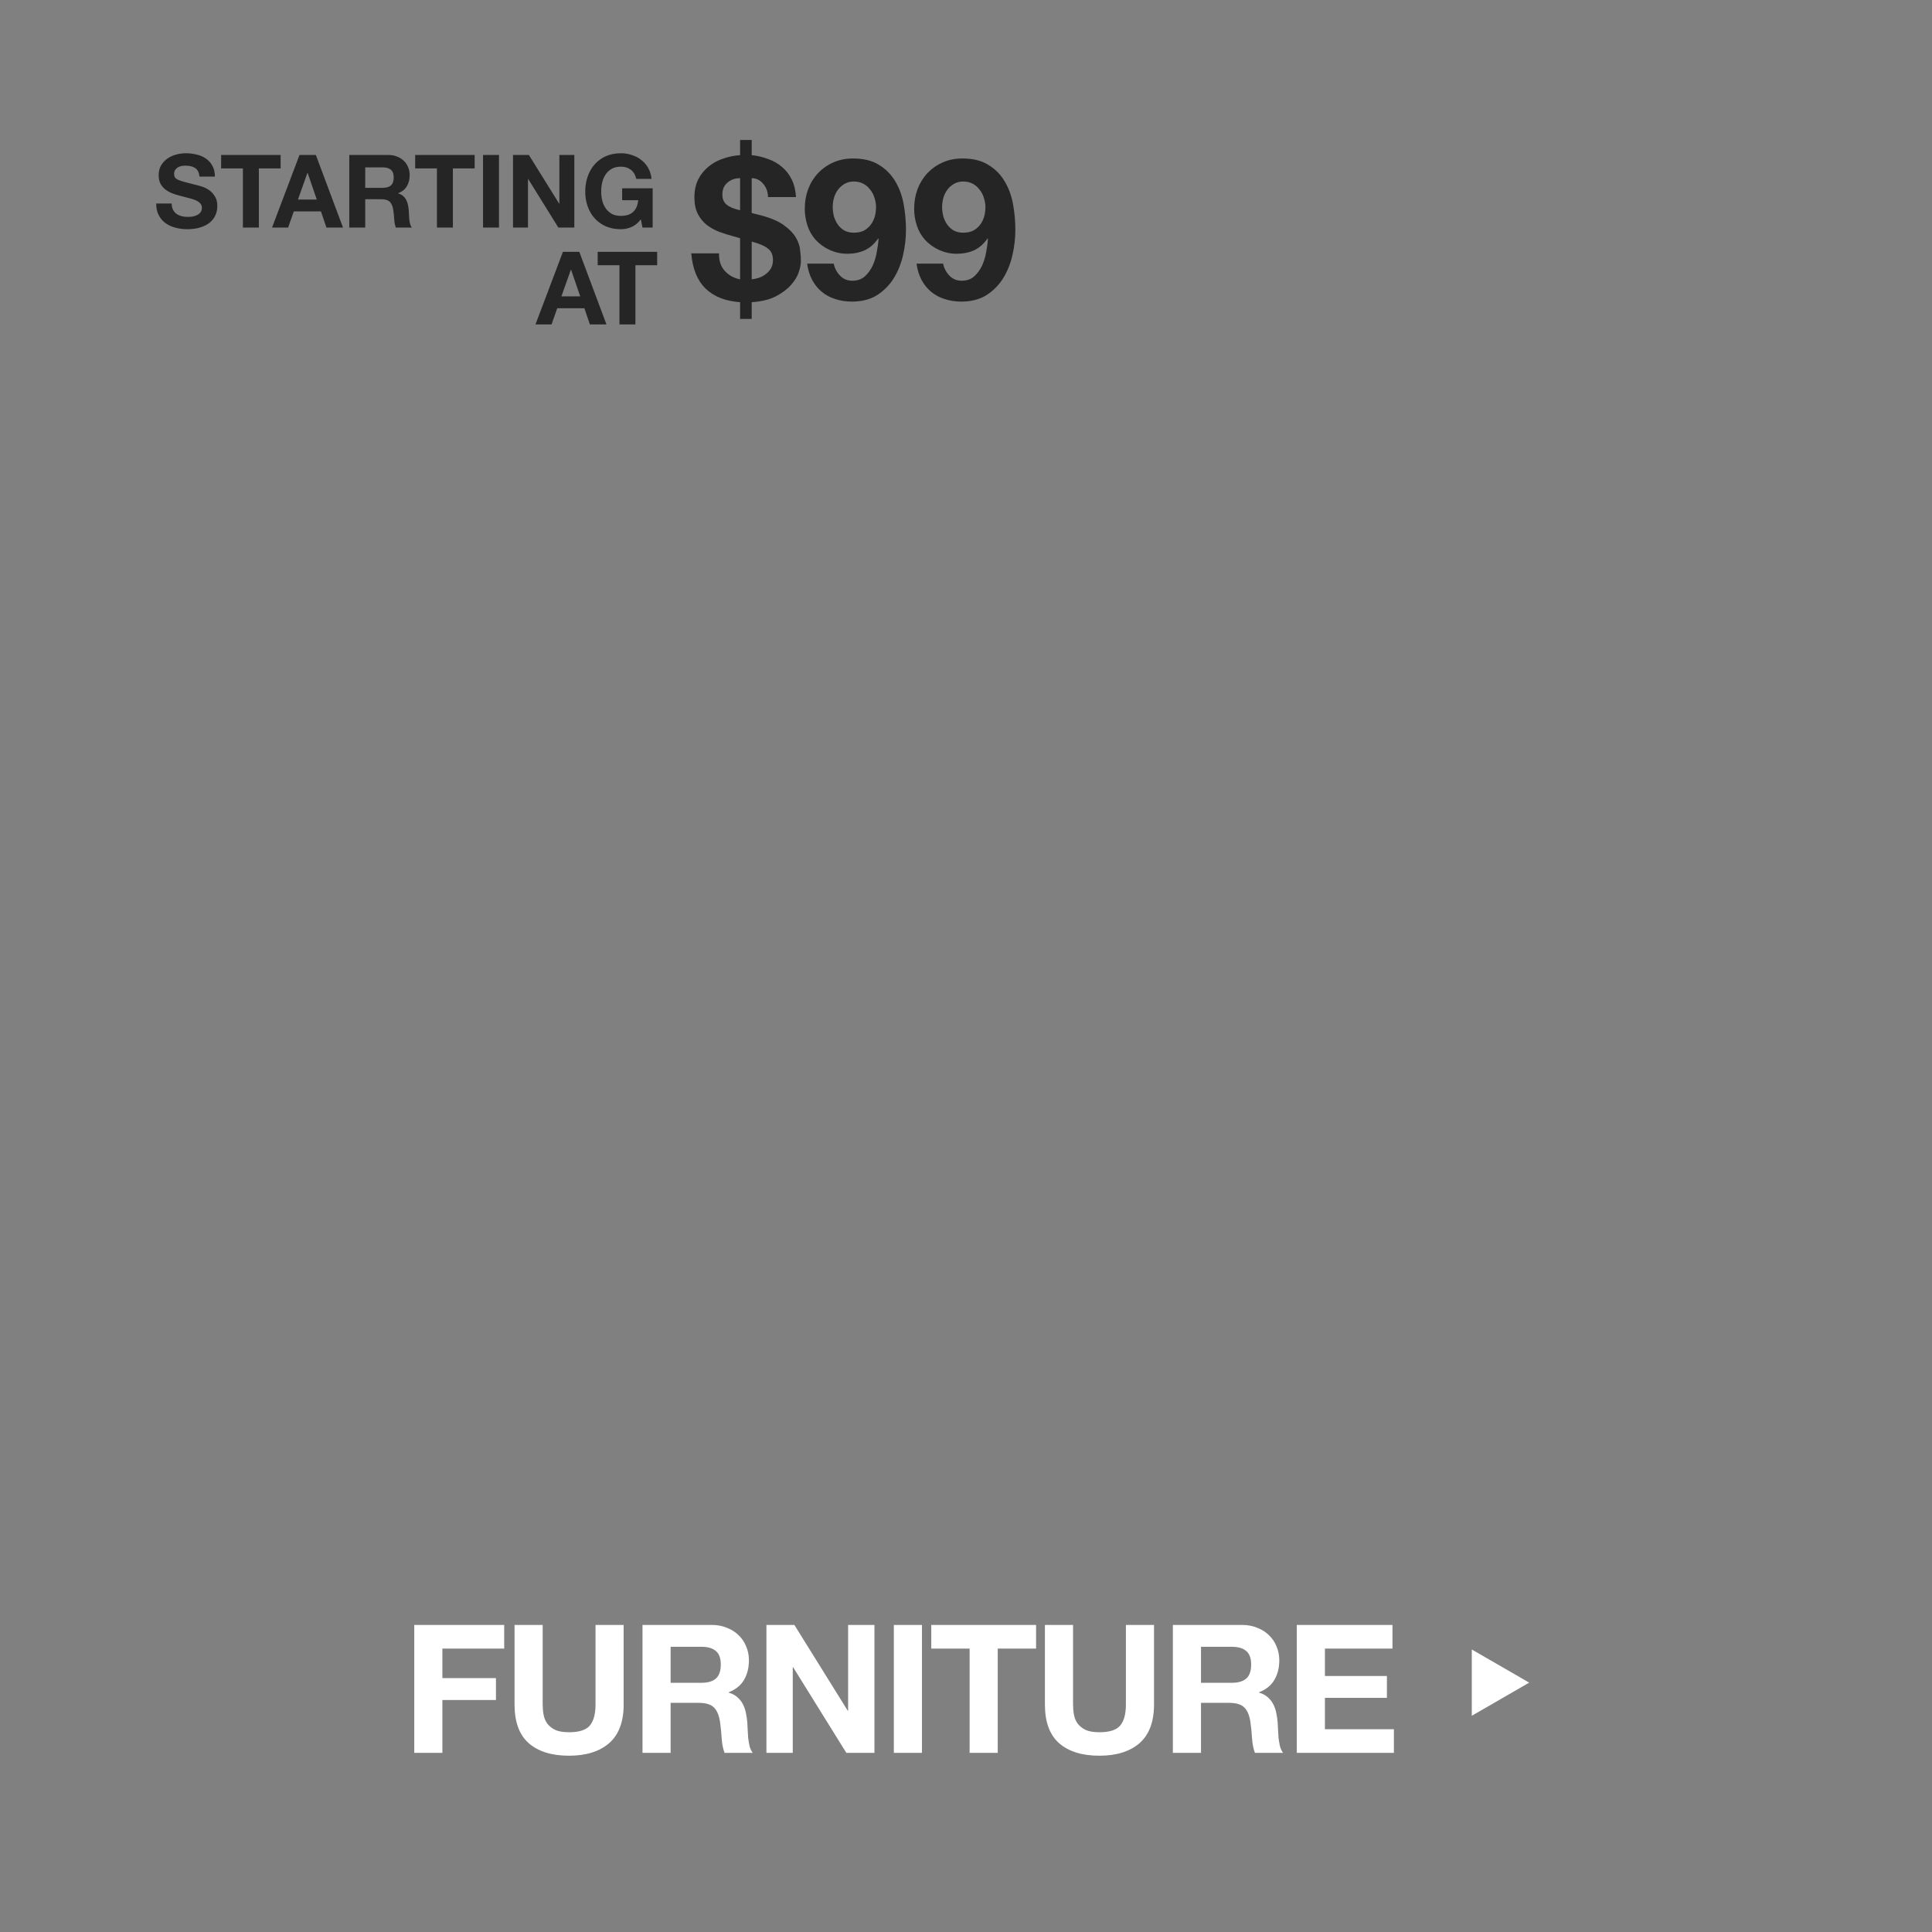 <svg width="399" height="399" viewBox="0 0 399 399" fill="none" xmlns="http://www.w3.org/2000/svg">
<rect x="0" y="0" width="399" height="399" fill="#808080" stroke="none"/>
<path d="M85.553 335.582H104.127V340.466H91.362V346.571H102.425V351.085H91.362V362H85.553V335.582ZM128.798 352.01C128.798 355.587 127.799 358.251 125.801 360.002C123.803 361.729 121.04 362.592 117.513 362.592C113.936 362.592 111.161 361.729 109.188 360.002C107.239 358.275 106.265 355.611 106.265 352.01V335.582H112.074V352.01C112.074 352.725 112.135 353.428 112.259 354.119C112.382 354.81 112.641 355.426 113.036 355.969C113.43 356.487 113.973 356.919 114.664 357.264C115.379 357.585 116.329 357.745 117.513 357.745C119.585 357.745 121.015 357.289 121.805 356.376C122.594 355.439 122.989 353.983 122.989 352.01V335.582H128.798V352.01ZM138.499 347.533H144.863C146.195 347.533 147.194 347.237 147.86 346.645C148.526 346.053 148.859 345.091 148.859 343.759C148.859 342.476 148.526 341.551 147.86 340.984C147.194 340.392 146.195 340.096 144.863 340.096H138.499V347.533ZM132.69 335.582H146.935C148.119 335.582 149.18 335.779 150.117 336.174C151.079 336.544 151.893 337.062 152.559 337.728C153.25 338.394 153.768 339.171 154.113 340.059C154.483 340.922 154.668 341.86 154.668 342.871C154.668 344.425 154.335 345.769 153.669 346.904C153.028 348.039 151.967 348.902 150.487 349.494V349.568C151.203 349.765 151.795 350.074 152.263 350.493C152.732 350.888 153.114 351.369 153.41 351.936C153.706 352.479 153.916 353.083 154.039 353.749C154.187 354.415 154.286 355.081 154.335 355.747C154.36 356.166 154.385 356.66 154.409 357.227C154.434 357.794 154.471 358.374 154.52 358.966C154.594 359.558 154.693 360.125 154.816 360.668C154.964 361.186 155.174 361.63 155.445 362H149.636C149.316 361.161 149.118 360.162 149.044 359.003C148.97 357.844 148.859 356.734 148.711 355.673C148.514 354.292 148.095 353.28 147.453 352.639C146.812 351.998 145.764 351.677 144.308 351.677H138.499V362H132.69V335.582ZM158.283 335.582H164.055L175.081 353.305H175.155V335.582H180.594V362H174.785L163.796 344.314H163.722V362H158.283V335.582ZM184.597 335.582H190.406V362H184.597V335.582ZM200.245 340.466H192.327V335.582H213.972V340.466H206.054V362H200.245V340.466ZM238.331 352.01C238.331 355.587 237.332 358.251 235.334 360.002C233.336 361.729 230.573 362.592 227.046 362.592C223.469 362.592 220.694 361.729 218.721 360.002C216.772 358.275 215.798 355.611 215.798 352.01V335.582H221.607V352.01C221.607 352.725 221.668 353.428 221.792 354.119C221.915 354.81 222.174 355.426 222.569 355.969C222.963 356.487 223.506 356.919 224.197 357.264C224.912 357.585 225.862 357.745 227.046 357.745C229.118 357.745 230.548 357.289 231.338 356.376C232.127 355.439 232.522 353.983 232.522 352.01V335.582H238.331V352.01ZM248.032 347.533H254.396C255.728 347.533 256.727 347.237 257.393 346.645C258.059 346.053 258.392 345.091 258.392 343.759C258.392 342.476 258.059 341.551 257.393 340.984C256.727 340.392 255.728 340.096 254.396 340.096H248.032V347.533ZM242.223 335.582H256.468C257.652 335.582 258.713 335.779 259.65 336.174C260.612 336.544 261.426 337.062 262.092 337.728C262.783 338.394 263.301 339.171 263.646 340.059C264.016 340.922 264.201 341.86 264.201 342.871C264.201 344.425 263.868 345.769 263.202 346.904C262.561 348.039 261.5 348.902 260.02 349.494V349.568C260.736 349.765 261.328 350.074 261.796 350.493C262.265 350.888 262.647 351.369 262.943 351.936C263.239 352.479 263.449 353.083 263.572 353.749C263.72 354.415 263.819 355.081 263.868 355.747C263.893 356.166 263.918 356.66 263.942 357.227C263.967 357.794 264.004 358.374 264.053 358.966C264.127 359.558 264.226 360.125 264.349 360.668C264.497 361.186 264.707 361.63 264.978 362H259.169C258.849 361.161 258.651 360.162 258.577 359.003C258.503 357.844 258.392 356.734 258.244 355.673C258.047 354.292 257.628 353.28 256.986 352.639C256.345 351.998 255.297 351.677 253.841 351.677H248.032V362H242.223V335.582ZM267.816 335.582H287.574V340.466H273.625V346.127H286.427V350.641H273.625V357.116H287.87V362H267.816V335.582Z" fill="white"/>
<path d="M315.812 347.5L303.956 354.345L303.956 340.654L315.812 347.5Z" fill="white"/>
<path d="M35.455 42.023C35.455 42.527 35.546 42.954 35.728 43.304C35.91 43.654 36.148 43.941 36.442 44.165C36.75 44.375 37.107 44.536 37.513 44.648C37.919 44.746 38.339 44.795 38.773 44.795C39.067 44.795 39.382 44.774 39.718 44.732C40.054 44.676 40.369 44.578 40.663 44.438C40.957 44.298 41.202 44.109 41.398 43.871C41.594 43.619 41.692 43.304 41.692 42.926C41.692 42.52 41.559 42.191 41.293 41.939C41.041 41.687 40.705 41.477 40.285 41.309C39.865 41.141 39.389 40.994 38.857 40.868C38.325 40.742 37.786 40.602 37.24 40.448C36.68 40.308 36.134 40.14 35.602 39.944C35.07 39.734 34.594 39.468 34.174 39.146C33.754 38.824 33.411 38.425 33.145 37.949C32.893 37.459 32.767 36.871 32.767 36.185C32.767 35.415 32.928 34.75 33.25 34.19C33.586 33.616 34.02 33.14 34.552 32.762C35.084 32.384 35.686 32.104 36.358 31.922C37.03 31.74 37.702 31.649 38.374 31.649C39.158 31.649 39.907 31.74 40.621 31.922C41.349 32.09 41.993 32.37 42.553 32.762C43.113 33.154 43.554 33.658 43.876 34.274C44.212 34.876 44.38 35.611 44.38 36.479H41.188C41.16 36.031 41.062 35.66 40.894 35.366C40.74 35.072 40.53 34.841 40.264 34.673C39.998 34.505 39.69 34.386 39.34 34.316C39.004 34.246 38.633 34.211 38.227 34.211C37.961 34.211 37.695 34.239 37.429 34.295C37.163 34.351 36.918 34.449 36.694 34.589C36.484 34.729 36.309 34.904 36.169 35.114C36.029 35.324 35.959 35.59 35.959 35.912C35.959 36.206 36.015 36.444 36.127 36.626C36.239 36.808 36.456 36.976 36.778 37.13C37.114 37.284 37.569 37.438 38.143 37.592C38.731 37.746 39.494 37.942 40.432 38.18C40.712 38.236 41.097 38.341 41.587 38.495C42.091 38.635 42.588 38.866 43.078 39.188C43.568 39.51 43.988 39.944 44.338 40.49C44.702 41.022 44.884 41.708 44.884 42.548C44.884 43.234 44.751 43.871 44.485 44.459C44.219 45.047 43.82 45.558 43.288 45.992C42.77 46.412 42.119 46.741 41.335 46.979C40.565 47.217 39.669 47.336 38.647 47.336C37.821 47.336 37.016 47.231 36.232 47.021C35.462 46.825 34.776 46.51 34.174 46.076C33.586 45.642 33.117 45.089 32.767 44.417C32.417 43.745 32.249 42.947 32.263 42.023H35.455ZM50.163 34.778H45.669V32.006H57.955V34.778H53.461V47H50.163V34.778ZM61.536 41.204H65.421L63.531 35.702H63.489L61.536 41.204ZM61.851 32.006H65.232L70.839 47H67.416L66.282 43.661H60.675L59.499 47H56.181L61.851 32.006ZM75.429 38.789H79.041C79.797 38.789 80.364 38.621 80.742 38.285C81.12 37.949 81.309 37.403 81.309 36.647C81.309 35.919 81.12 35.394 80.742 35.072C80.364 34.736 79.797 34.568 79.041 34.568H75.429V38.789ZM72.132 32.006H80.217C80.889 32.006 81.491 32.118 82.023 32.342C82.569 32.552 83.031 32.846 83.409 33.224C83.801 33.602 84.095 34.043 84.291 34.547C84.501 35.037 84.606 35.569 84.606 36.143C84.606 37.025 84.417 37.788 84.039 38.432C83.675 39.076 83.073 39.566 82.233 39.902V39.944C82.639 40.056 82.975 40.231 83.241 40.469C83.507 40.693 83.724 40.966 83.892 41.288C84.06 41.596 84.179 41.939 84.249 42.317C84.333 42.695 84.389 43.073 84.417 43.451C84.431 43.689 84.445 43.969 84.459 44.291C84.473 44.613 84.494 44.942 84.522 45.278C84.564 45.614 84.62 45.936 84.69 46.244C84.774 46.538 84.893 46.79 85.047 47H81.75C81.568 46.524 81.456 45.957 81.414 45.299C81.372 44.641 81.309 44.011 81.225 43.409C81.113 42.625 80.875 42.051 80.511 41.687C80.147 41.323 79.552 41.141 78.726 41.141H75.429V47H72.132V32.006ZM90.236 34.778H85.742V32.006H98.027V34.778H93.533V47H90.236V34.778ZM99.756 32.006H103.053V47H99.756V32.006ZM105.949 32.006H109.225L115.483 42.065H115.525V32.006H118.612V47H115.315L109.078 36.962H109.036V47H105.949V32.006ZM132.35 45.299C131.762 46.055 131.111 46.587 130.397 46.895C129.683 47.189 128.962 47.336 128.234 47.336C127.086 47.336 126.05 47.14 125.126 46.748C124.216 46.342 123.446 45.789 122.816 45.089C122.186 44.389 121.703 43.57 121.367 42.632C121.031 41.68 120.863 40.658 120.863 39.566C120.863 38.446 121.031 37.41 121.367 36.458C121.703 35.492 122.186 34.652 122.816 33.938C123.446 33.224 124.216 32.664 125.126 32.258C126.05 31.852 127.086 31.649 128.234 31.649C129.004 31.649 129.746 31.768 130.46 32.006C131.188 32.23 131.839 32.566 132.413 33.014C133.001 33.462 133.484 34.015 133.862 34.673C134.24 35.331 134.471 36.087 134.555 36.941H131.405C131.209 36.101 130.831 35.471 130.271 35.051C129.711 34.631 129.032 34.421 128.234 34.421C127.492 34.421 126.862 34.568 126.344 34.862C125.826 35.142 125.406 35.527 125.084 36.017C124.762 36.493 124.524 37.039 124.37 37.655C124.23 38.271 124.16 38.908 124.16 39.566C124.16 40.196 124.23 40.812 124.37 41.414C124.524 42.002 124.762 42.534 125.084 43.01C125.406 43.486 125.826 43.871 126.344 44.165C126.862 44.445 127.492 44.585 128.234 44.585C129.326 44.585 130.166 44.312 130.754 43.766C131.356 43.206 131.706 42.401 131.804 41.351H128.486V38.894H134.786V47H132.686L132.35 45.299ZM115.943 61.204H119.828L117.938 55.702H117.896L115.943 61.204ZM116.258 52.006H119.639L125.246 67H121.823L120.689 63.661H115.082L113.906 67H110.588L116.258 52.006ZM127.929 54.778H123.435V52.006H135.72V54.778H131.226V67H127.929V54.778Z" fill="#252525"/>
<path d="M148.492 52.325C148.465 53.87 148.872 55.09 149.712 55.984C150.552 56.879 151.596 57.448 152.842 57.692V49.195C152.707 49.141 152.517 49.087 152.273 49.032C152.056 48.951 151.812 48.883 151.541 48.829C150.539 48.558 149.549 48.246 148.574 47.894C147.598 47.515 146.717 47.027 145.931 46.43C145.172 45.807 144.562 45.048 144.101 44.154C143.641 43.232 143.41 42.094 143.41 40.739C143.41 39.356 143.668 38.137 144.183 37.08C144.725 36.023 145.429 35.142 146.297 34.437C147.164 33.705 148.167 33.15 149.305 32.77C150.444 32.364 151.623 32.12 152.842 32.038V28.908H155.241V32.038C156.461 32.174 157.599 32.445 158.656 32.851C159.74 33.231 160.689 33.773 161.502 34.478C162.315 35.155 162.979 36.009 163.494 37.039C164.009 38.069 164.307 39.289 164.389 40.698H158.615C158.588 39.614 158.25 38.692 157.599 37.933C156.949 37.175 156.163 36.795 155.241 36.795V43.991C155.566 44.072 155.892 44.154 156.217 44.235C156.569 44.316 156.935 44.411 157.314 44.52C159.32 45.062 160.865 45.739 161.949 46.552C163.033 47.338 163.833 48.165 164.348 49.032C164.863 49.9 165.161 50.767 165.242 51.634C165.351 52.502 165.405 53.274 165.405 53.952C165.405 54.548 165.256 55.307 164.958 56.228C164.66 57.123 164.118 58.004 163.332 58.871C162.573 59.738 161.543 60.511 160.242 61.188C158.941 61.866 157.274 62.273 155.241 62.408V65.864H152.842V62.408C149.807 62.191 147.435 61.256 145.728 59.603C144.02 57.95 143.031 55.524 142.76 52.325H148.492ZM155.241 57.692C155.729 57.638 156.23 57.529 156.745 57.367C157.287 57.177 157.762 56.92 158.168 56.594C158.602 56.269 158.954 55.876 159.225 55.415C159.496 54.927 159.632 54.358 159.632 53.708C159.632 52.651 159.293 51.865 158.615 51.35C157.965 50.808 156.84 50.32 155.241 49.886V57.692ZM152.842 36.795C152.382 36.795 151.934 36.863 151.501 36.998C151.067 37.134 150.674 37.351 150.322 37.649C149.969 37.92 149.685 38.272 149.468 38.706C149.278 39.112 149.183 39.6 149.183 40.169C149.183 41.064 149.468 41.755 150.037 42.243C150.606 42.731 151.541 43.124 152.842 43.422V36.795ZM176.328 48.057C177.114 48.057 177.791 47.921 178.36 47.65C178.93 47.352 179.404 46.959 179.783 46.471C180.163 45.983 180.447 45.428 180.637 44.804C180.827 44.154 180.922 43.476 180.922 42.771C180.922 42.121 180.813 41.484 180.596 40.861C180.407 40.21 180.109 39.641 179.702 39.153C179.323 38.638 178.848 38.231 178.279 37.933C177.71 37.635 177.059 37.486 176.328 37.486C175.65 37.486 175.04 37.635 174.498 37.933C173.956 38.231 173.495 38.624 173.116 39.112C172.736 39.6 172.452 40.156 172.262 40.779C172.072 41.403 171.977 42.04 171.977 42.69C171.977 43.368 172.059 44.032 172.221 44.682C172.411 45.306 172.682 45.875 173.035 46.39C173.387 46.878 173.834 47.284 174.376 47.609C174.945 47.908 175.596 48.057 176.328 48.057ZM172.181 54.44C172.37 55.388 172.804 56.215 173.482 56.92C174.159 57.624 175 57.977 176.002 57.977C177.059 57.977 177.927 57.678 178.604 57.082C179.282 56.459 179.824 55.713 180.231 54.846C180.637 53.952 180.922 53.003 181.084 52C181.274 50.997 181.396 50.103 181.45 49.317L181.369 49.236C180.583 50.374 179.661 51.187 178.604 51.675C177.547 52.163 176.328 52.407 174.945 52.407C173.726 52.407 172.533 52.149 171.368 51.634C170.202 51.092 169.213 50.374 168.4 49.48C167.641 48.612 167.085 47.623 166.733 46.512C166.381 45.401 166.204 44.276 166.204 43.137C166.204 41.674 166.435 40.319 166.896 39.072C167.383 37.798 168.061 36.7 168.928 35.779C169.823 34.83 170.88 34.085 172.099 33.543C173.319 33.001 174.674 32.73 176.165 32.73C178.333 32.73 180.109 33.163 181.491 34.03C182.9 34.871 184.025 35.995 184.865 37.405C185.706 38.787 186.288 40.359 186.614 42.121C186.939 43.883 187.101 45.658 187.101 47.447C187.101 49.209 186.898 50.97 186.492 52.732C186.085 54.494 185.434 56.093 184.54 57.529C183.646 58.939 182.494 60.091 181.084 60.985C179.675 61.852 177.954 62.286 175.921 62.286C174.701 62.286 173.563 62.11 172.506 61.758C171.449 61.432 170.514 60.931 169.701 60.253C168.888 59.576 168.224 58.749 167.709 57.773C167.194 56.798 166.855 55.686 166.692 54.44H172.181ZM198.918 48.057C199.705 48.057 200.382 47.921 200.951 47.65C201.52 47.352 201.995 46.959 202.374 46.471C202.754 45.983 203.038 45.428 203.228 44.804C203.418 44.154 203.513 43.476 203.513 42.771C203.513 42.121 203.404 41.484 203.187 40.861C202.998 40.21 202.699 39.641 202.293 39.153C201.913 38.638 201.439 38.231 200.87 37.933C200.301 37.635 199.65 37.486 198.918 37.486C198.241 37.486 197.631 37.635 197.089 37.933C196.547 38.231 196.086 38.624 195.707 39.112C195.327 39.6 195.043 40.156 194.853 40.779C194.663 41.403 194.568 42.04 194.568 42.69C194.568 43.368 194.65 44.032 194.812 44.682C195.002 45.306 195.273 45.875 195.625 46.39C195.978 46.878 196.425 47.284 196.967 47.609C197.536 47.908 198.187 48.057 198.918 48.057ZM194.772 54.44C194.961 55.388 195.395 56.215 196.073 56.92C196.75 57.624 197.59 57.977 198.593 57.977C199.65 57.977 200.518 57.678 201.195 57.082C201.873 56.459 202.415 55.713 202.821 54.846C203.228 53.952 203.513 53.003 203.675 52C203.865 50.997 203.987 50.103 204.041 49.317L203.96 49.236C203.174 50.374 202.252 51.187 201.195 51.675C200.138 52.163 198.918 52.407 197.536 52.407C196.317 52.407 195.124 52.149 193.959 51.634C192.793 51.092 191.804 50.374 190.991 49.48C190.232 48.612 189.676 47.623 189.324 46.512C188.971 45.401 188.795 44.276 188.795 43.137C188.795 41.674 189.026 40.319 189.486 39.072C189.974 37.798 190.652 36.7 191.519 35.779C192.414 34.83 193.471 34.085 194.69 33.543C195.91 33.001 197.265 32.73 198.756 32.73C200.924 32.73 202.699 33.163 204.082 34.03C205.491 34.871 206.616 35.995 207.456 37.405C208.296 38.787 208.879 40.359 209.204 42.121C209.53 43.883 209.692 45.658 209.692 47.447C209.692 49.209 209.489 50.97 209.082 52.732C208.676 54.494 208.025 56.093 207.131 57.529C206.237 58.939 205.085 60.091 203.675 60.985C202.266 61.852 200.545 62.286 198.512 62.286C197.292 62.286 196.154 62.11 195.097 61.758C194.04 61.432 193.105 60.931 192.292 60.253C191.479 59.576 190.814 58.749 190.3 57.773C189.785 56.798 189.446 55.686 189.283 54.44H194.772Z" fill="#252525"/>
</svg>
